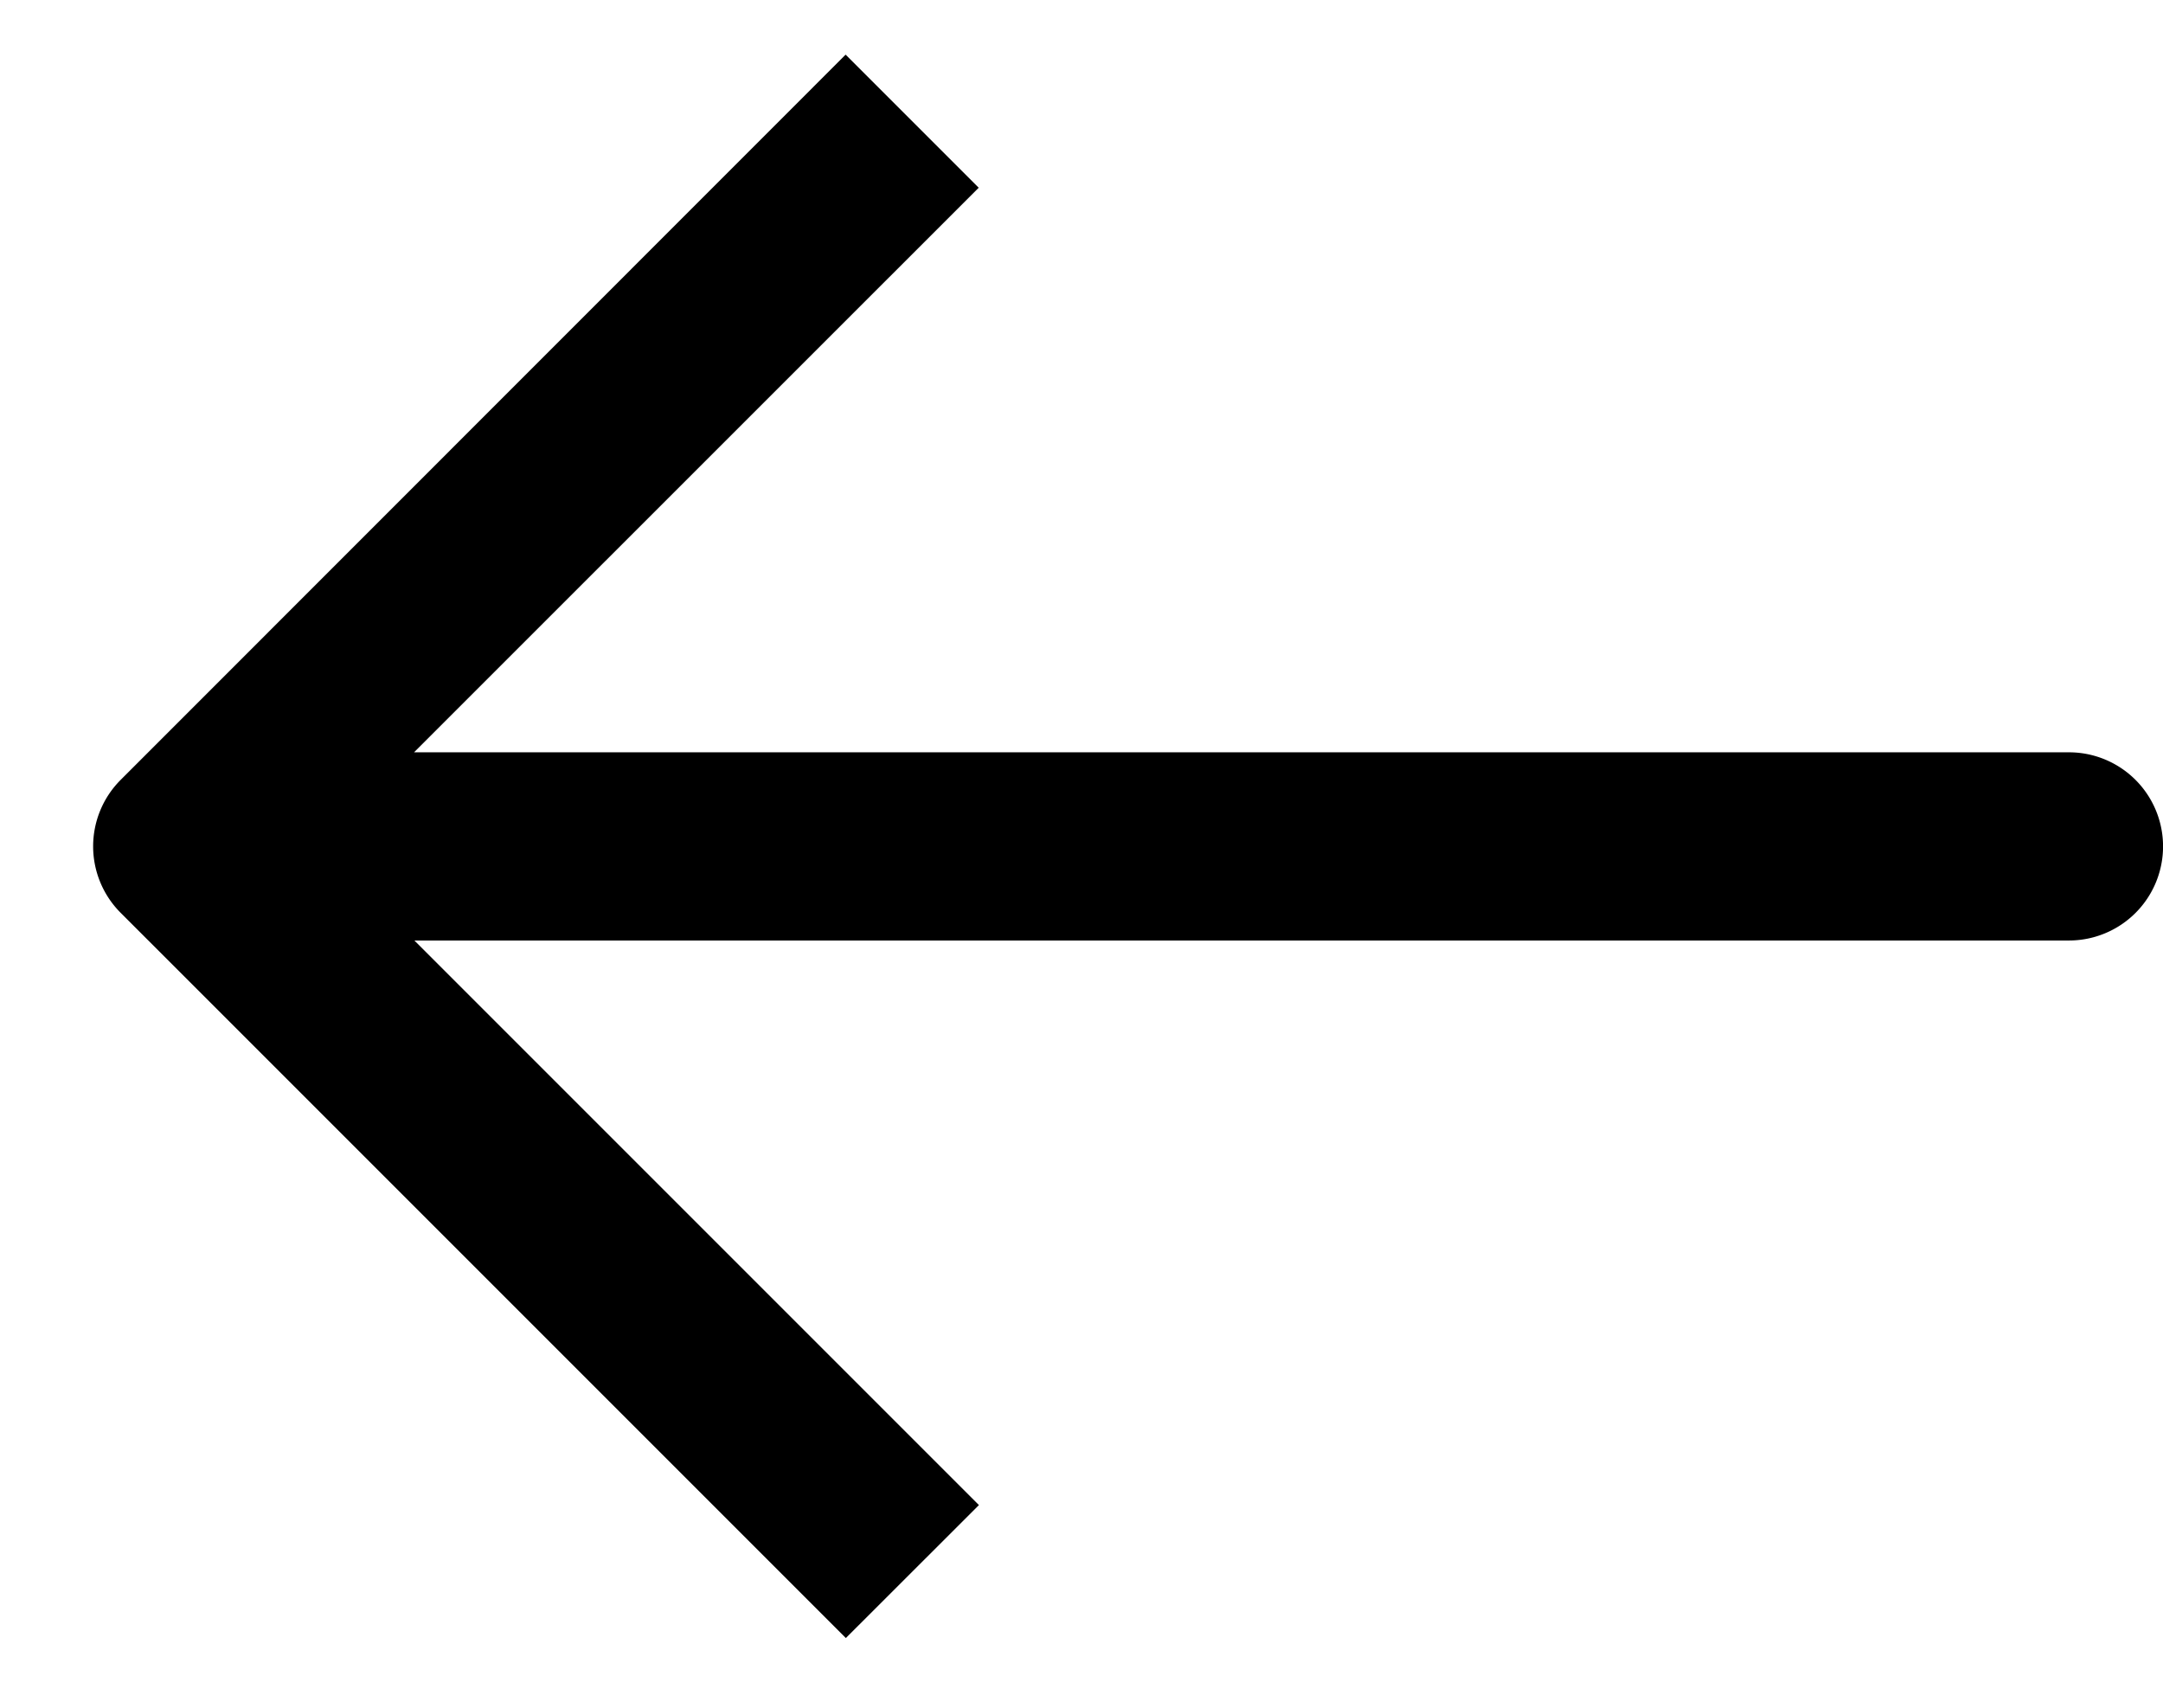 <svg xmlns="http://www.w3.org/2000/svg" width="19" height="15" viewBox="0 0 19 15"><g><g transform="matrix(-1 0 0 1 19 0)"><g><path d="M17.94 6.85L11.572.48l-1.169 1.169 4.96 4.959H.826a.826.826 0 1 0 0 1.653H15.36l-4.959 4.959 1.169 1.168 6.37-6.37a.826.826 0 0 0 0-1.168z"/></g></g></g></svg>